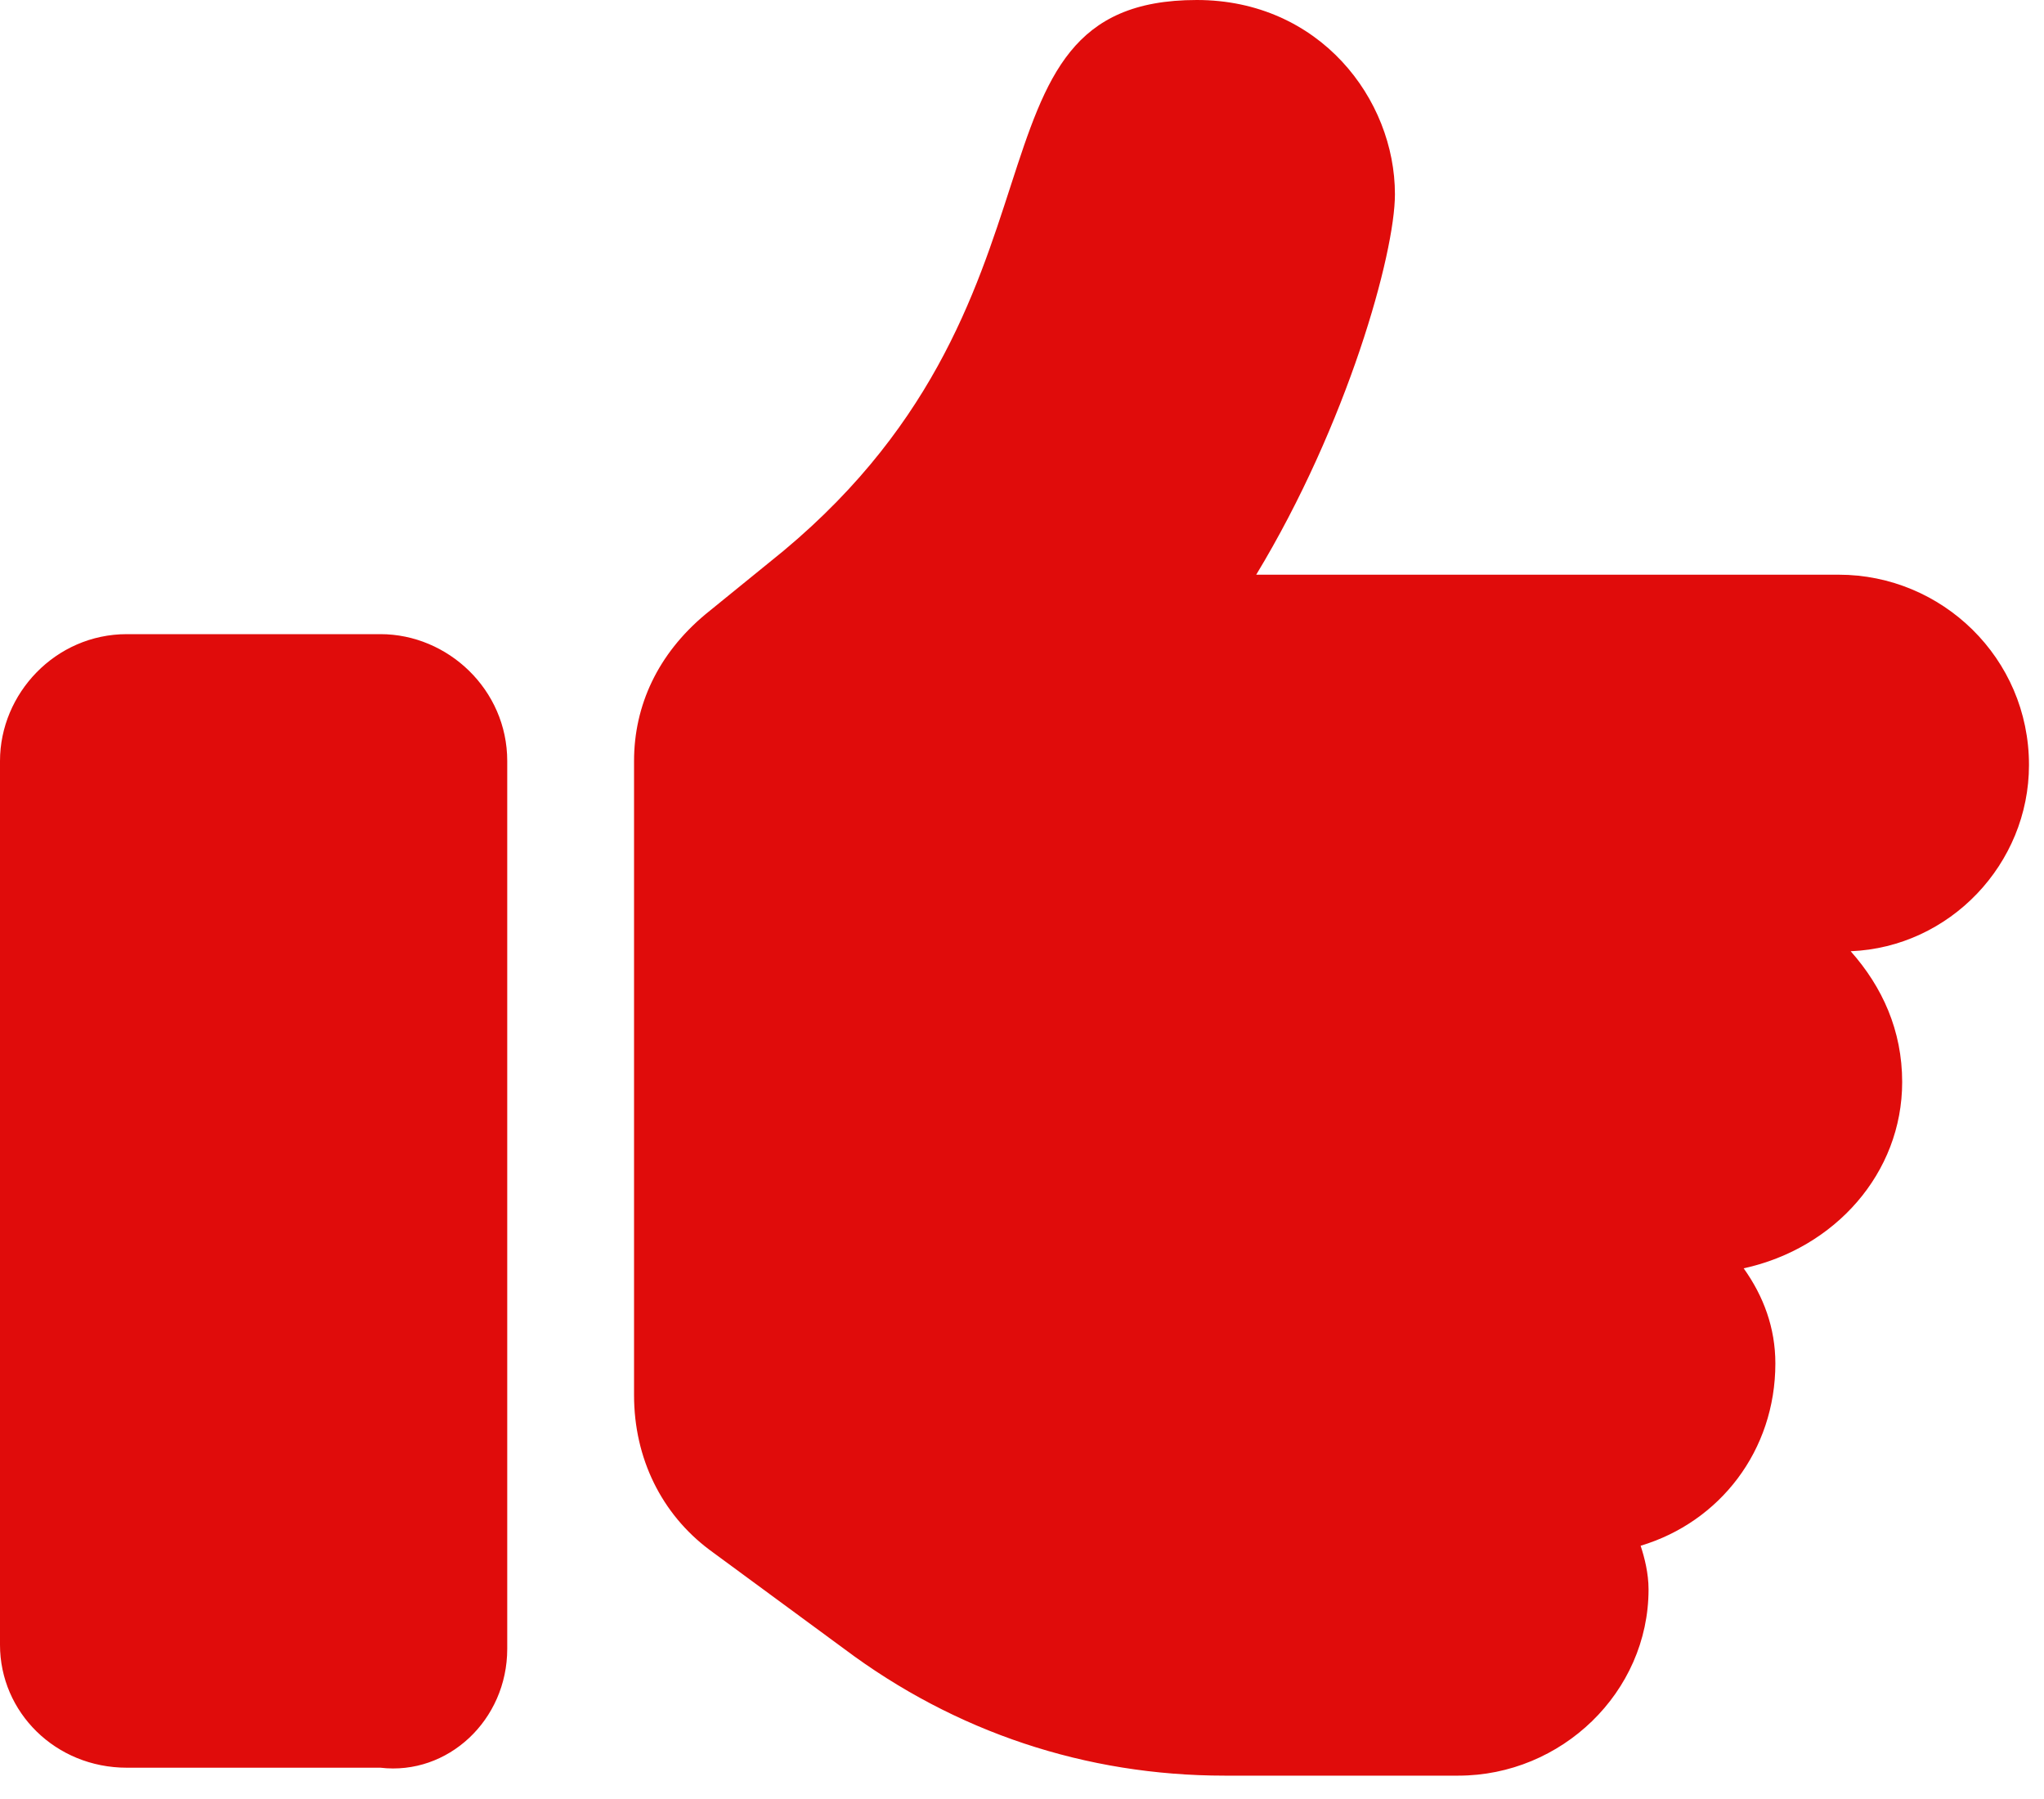 <?xml version="1.0" encoding="UTF-8"?> <svg xmlns="http://www.w3.org/2000/svg" width="75" height="66" viewBox="0 0 75 66" fill="none"><path d="M18.612 60.49V27.918C18.612 25.301 16.431 23.265 13.959 23.265H4.653C2.036 23.265 0 25.446 0 27.918V60.344C0 62.816 2.036 64.852 4.653 64.852H13.959C16.431 65.143 18.612 63.107 18.612 60.49ZM74.449 28.064C74.449 24.138 71.25 21.084 67.469 21.084H46.094C49.439 15.559 51.184 9.306 51.184 7.125C51.184 3.635 48.421 -4.57764e-05 43.913 -4.57764e-05C34.753 -4.57764e-05 40.133 11.196 28.209 20.648L25.883 22.538C24.138 23.992 23.265 25.883 23.265 27.918C23.265 28.064 23.265 27.918 23.265 27.918V51.184C23.265 53.51 24.283 55.546 26.028 56.855L30.972 60.49C35.044 63.543 39.842 65.143 44.931 65.143H53.51C57.291 65.143 60.49 62.089 60.49 58.309C60.49 57.727 60.344 57.145 60.199 56.709C63.107 55.837 65.143 53.219 65.143 50.02C65.143 48.712 64.707 47.548 63.98 46.531C67.324 45.803 69.796 43.041 69.796 39.696C69.796 37.806 69.069 36.207 67.906 34.898C71.541 34.752 74.449 31.699 74.449 28.064Z" fill="#E00C0B"></path></svg> 